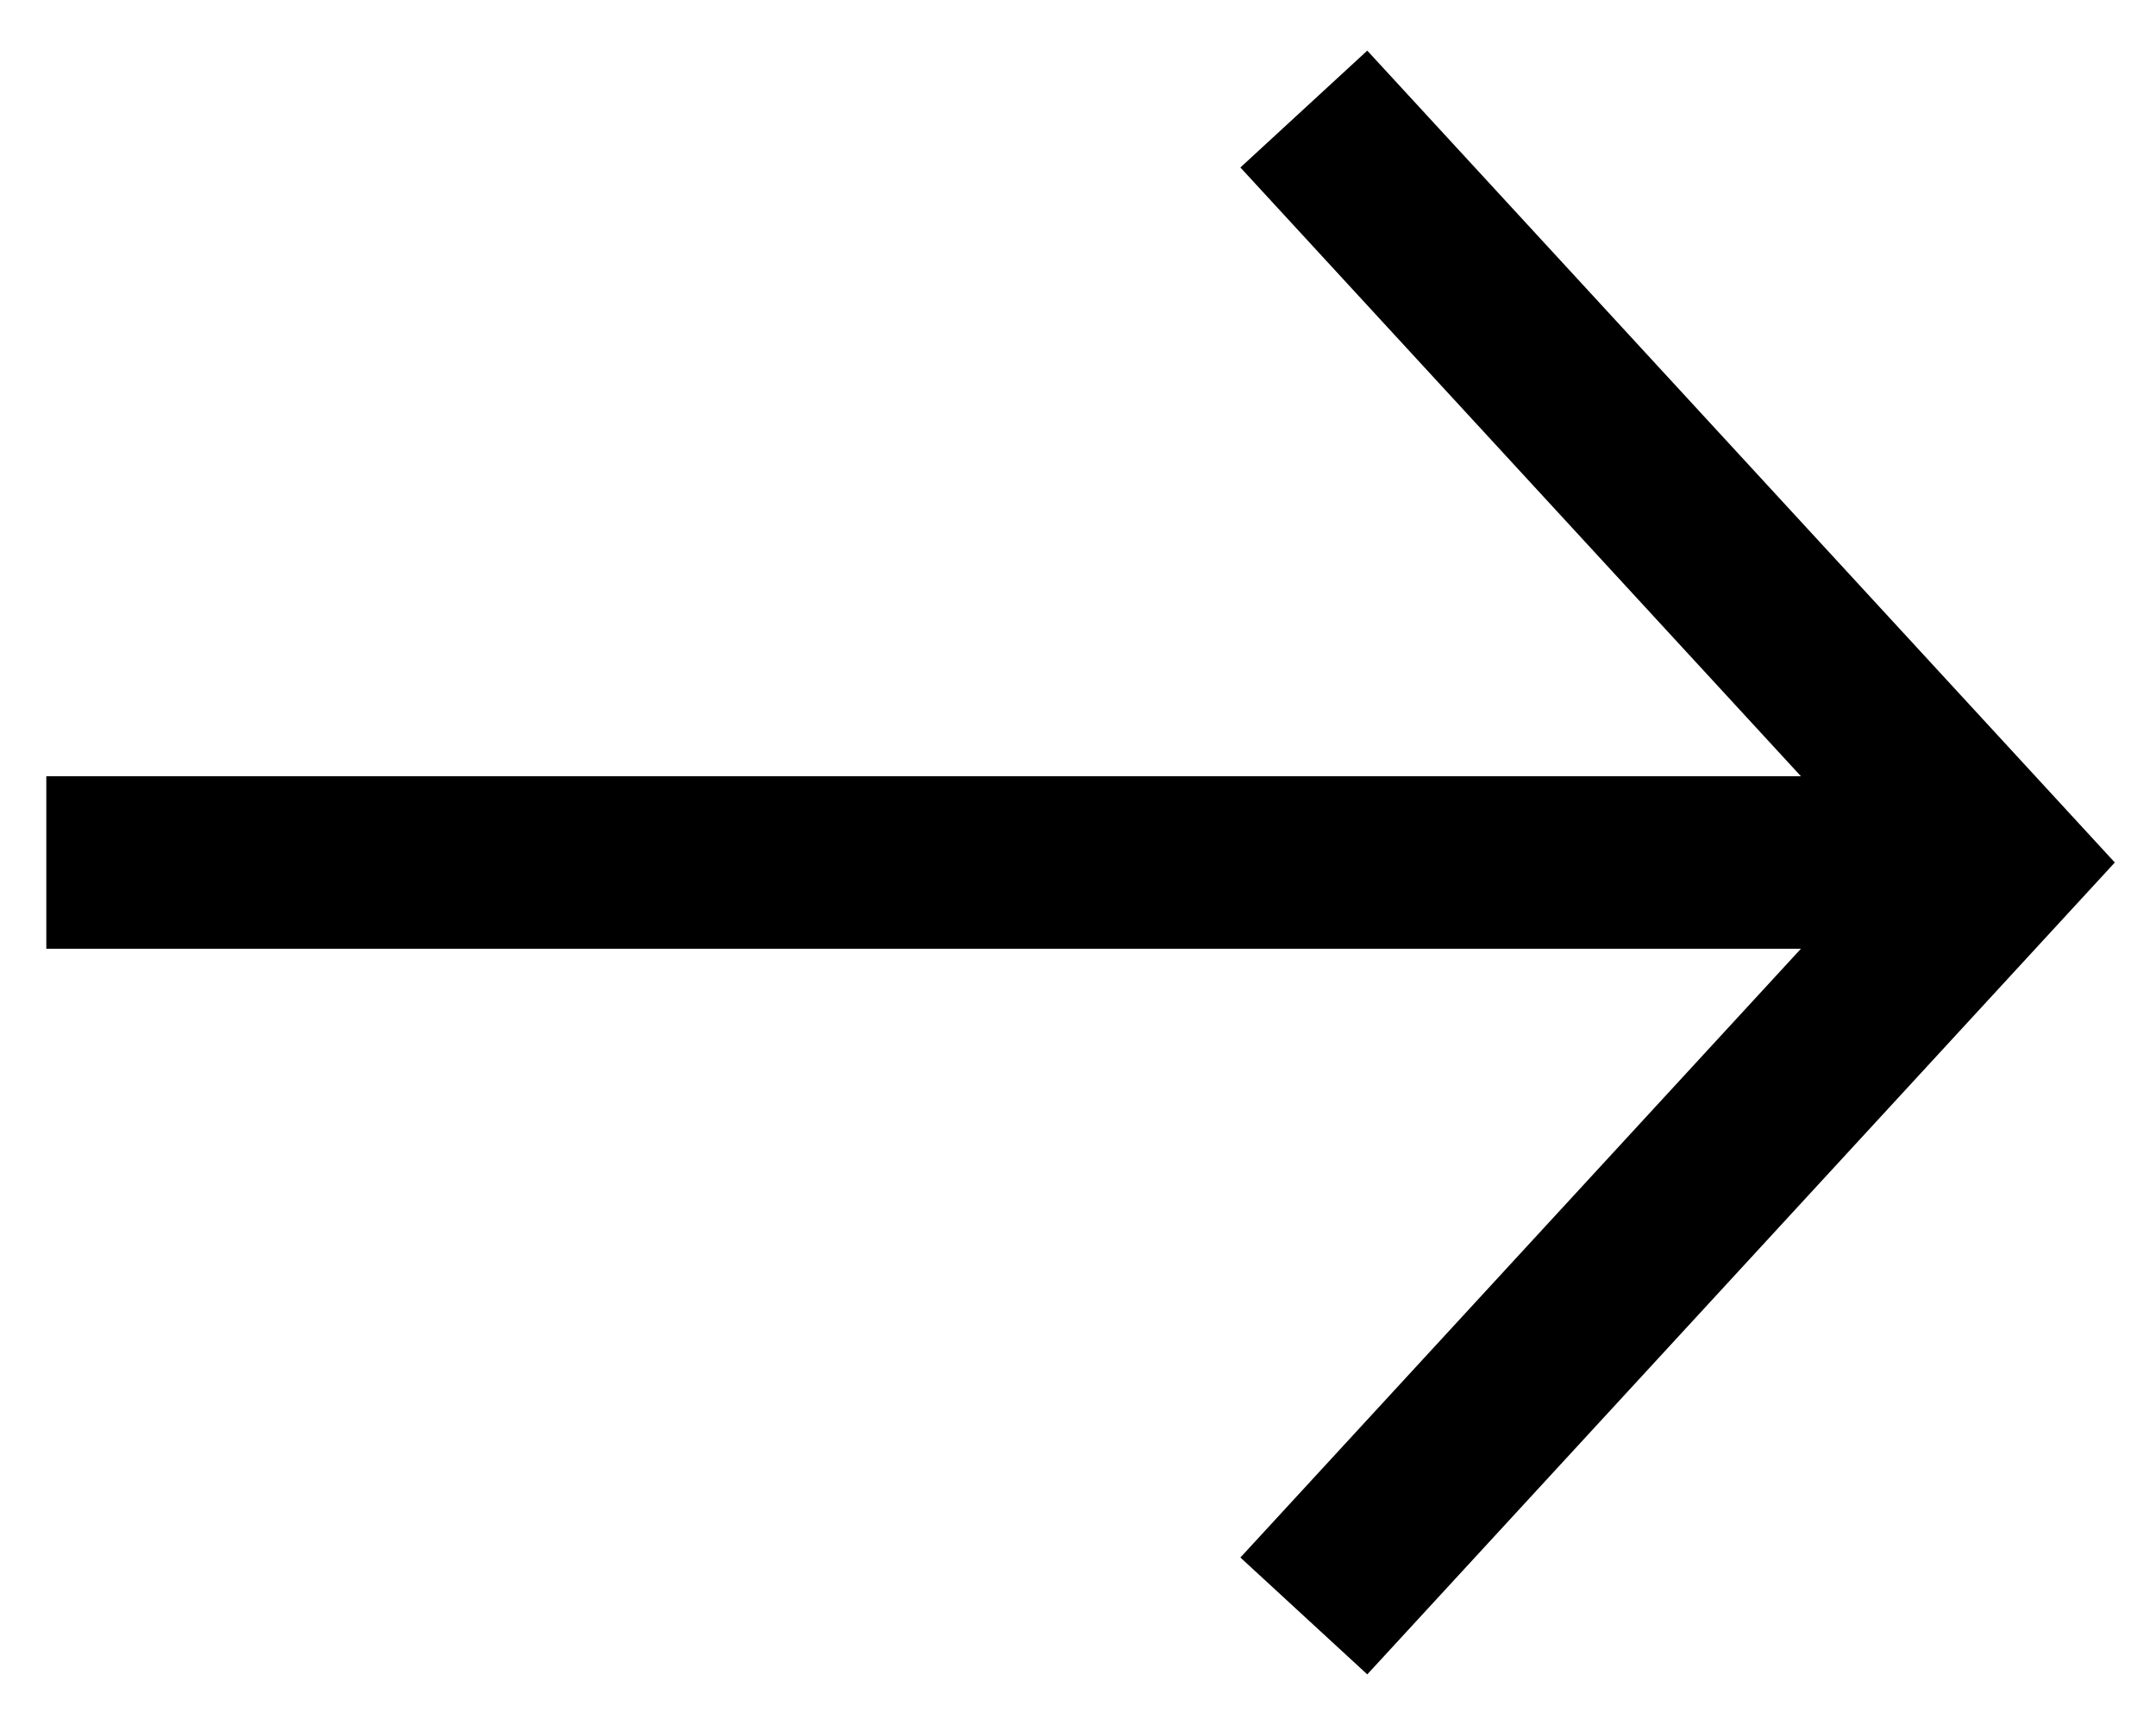 <svg width="25" height="20" viewBox="0 0 25 20" fill="none" xmlns="http://www.w3.org/2000/svg">
<g id="Group 18">
<g id="Group">
<path id="Vector" d="M0.537 10H23.164" stroke="black" stroke-width="2" stroke-miterlimit="10"/>
<path id="Vector_2" d="M15.796 2L23.163 10L15.796 18" stroke="black" stroke-width="2" stroke-miterlimit="10" stroke-linecap="square"/>
</g>
</g>
</svg>
